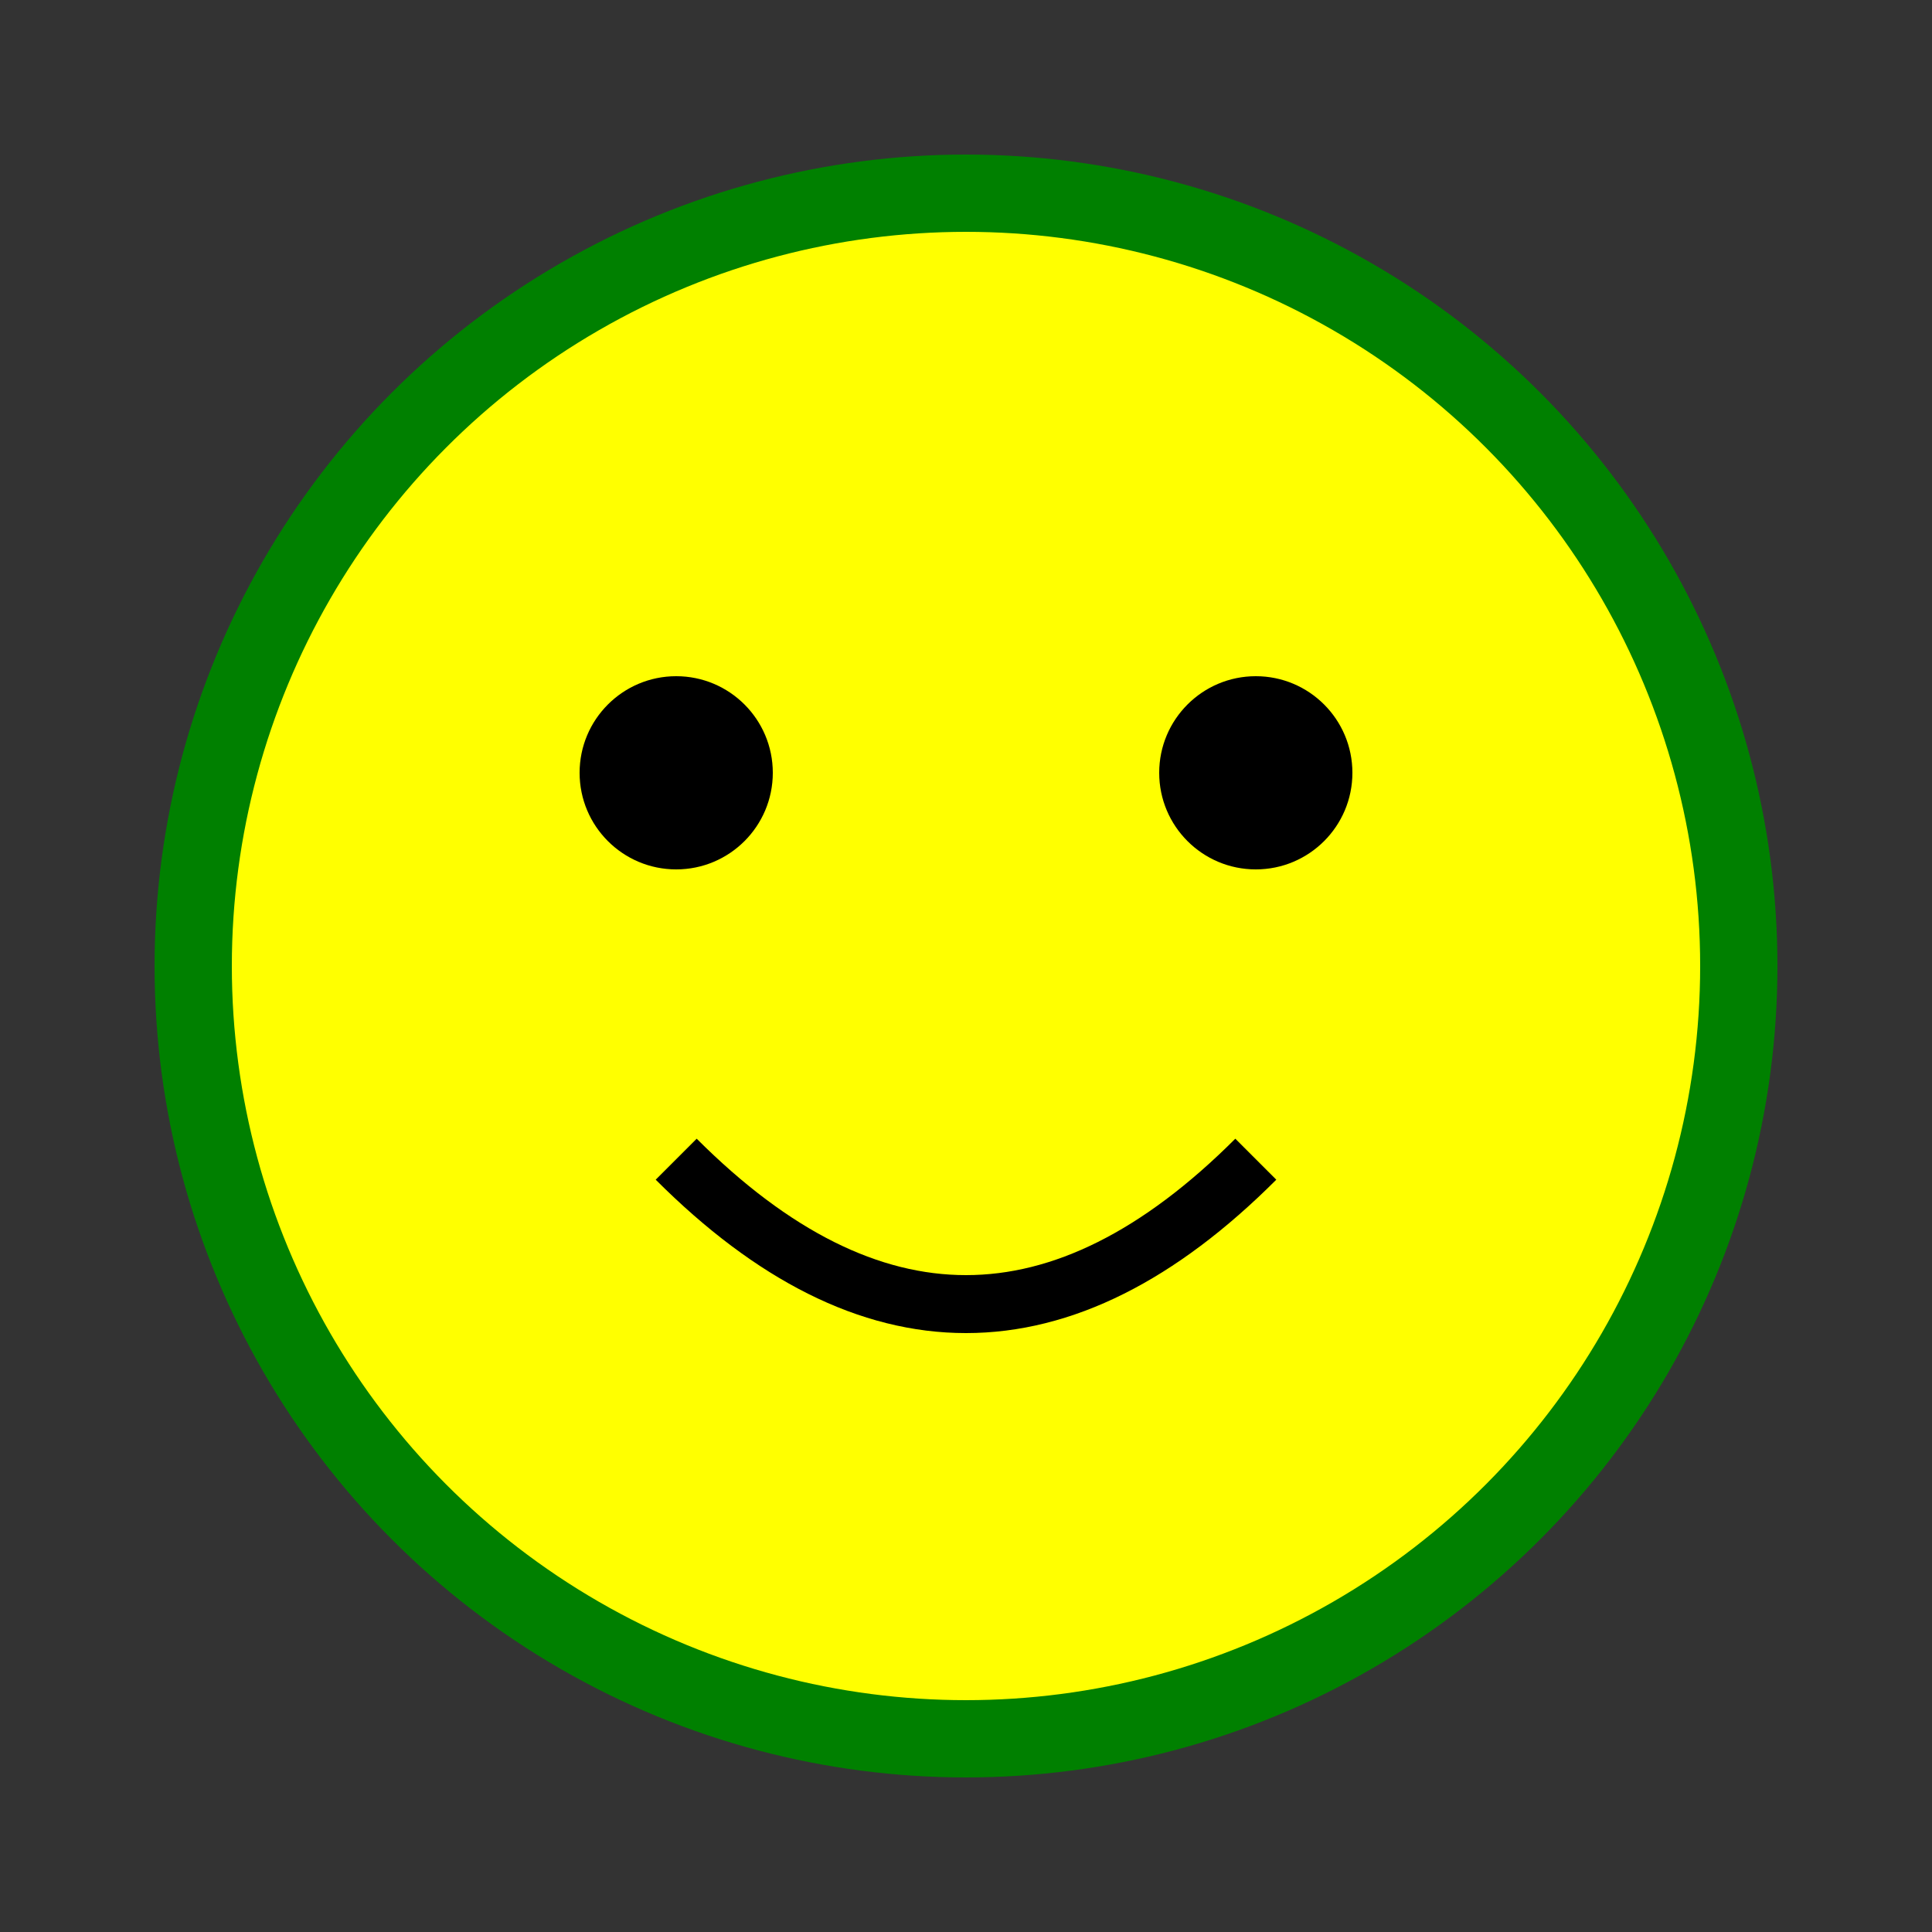 <svg xmlns="http://www.w3.org/2000/svg" viewBox="0 0 100 100">
  <rect x="0" y="0" width="100" height="100" fill="#333333" stroke="none"/>
  <circle cx="50" cy="50" r="40" stroke="green" stroke-width="4" fill="yellow" />
  <circle cx="35" cy="40" r="5" fill="black" />
  <circle cx="65" cy="40" r="5" fill="black" />
  <path d="M 35 60 Q 50 75 65 60" stroke="black" stroke-width="3" fill="none"/>
</svg>